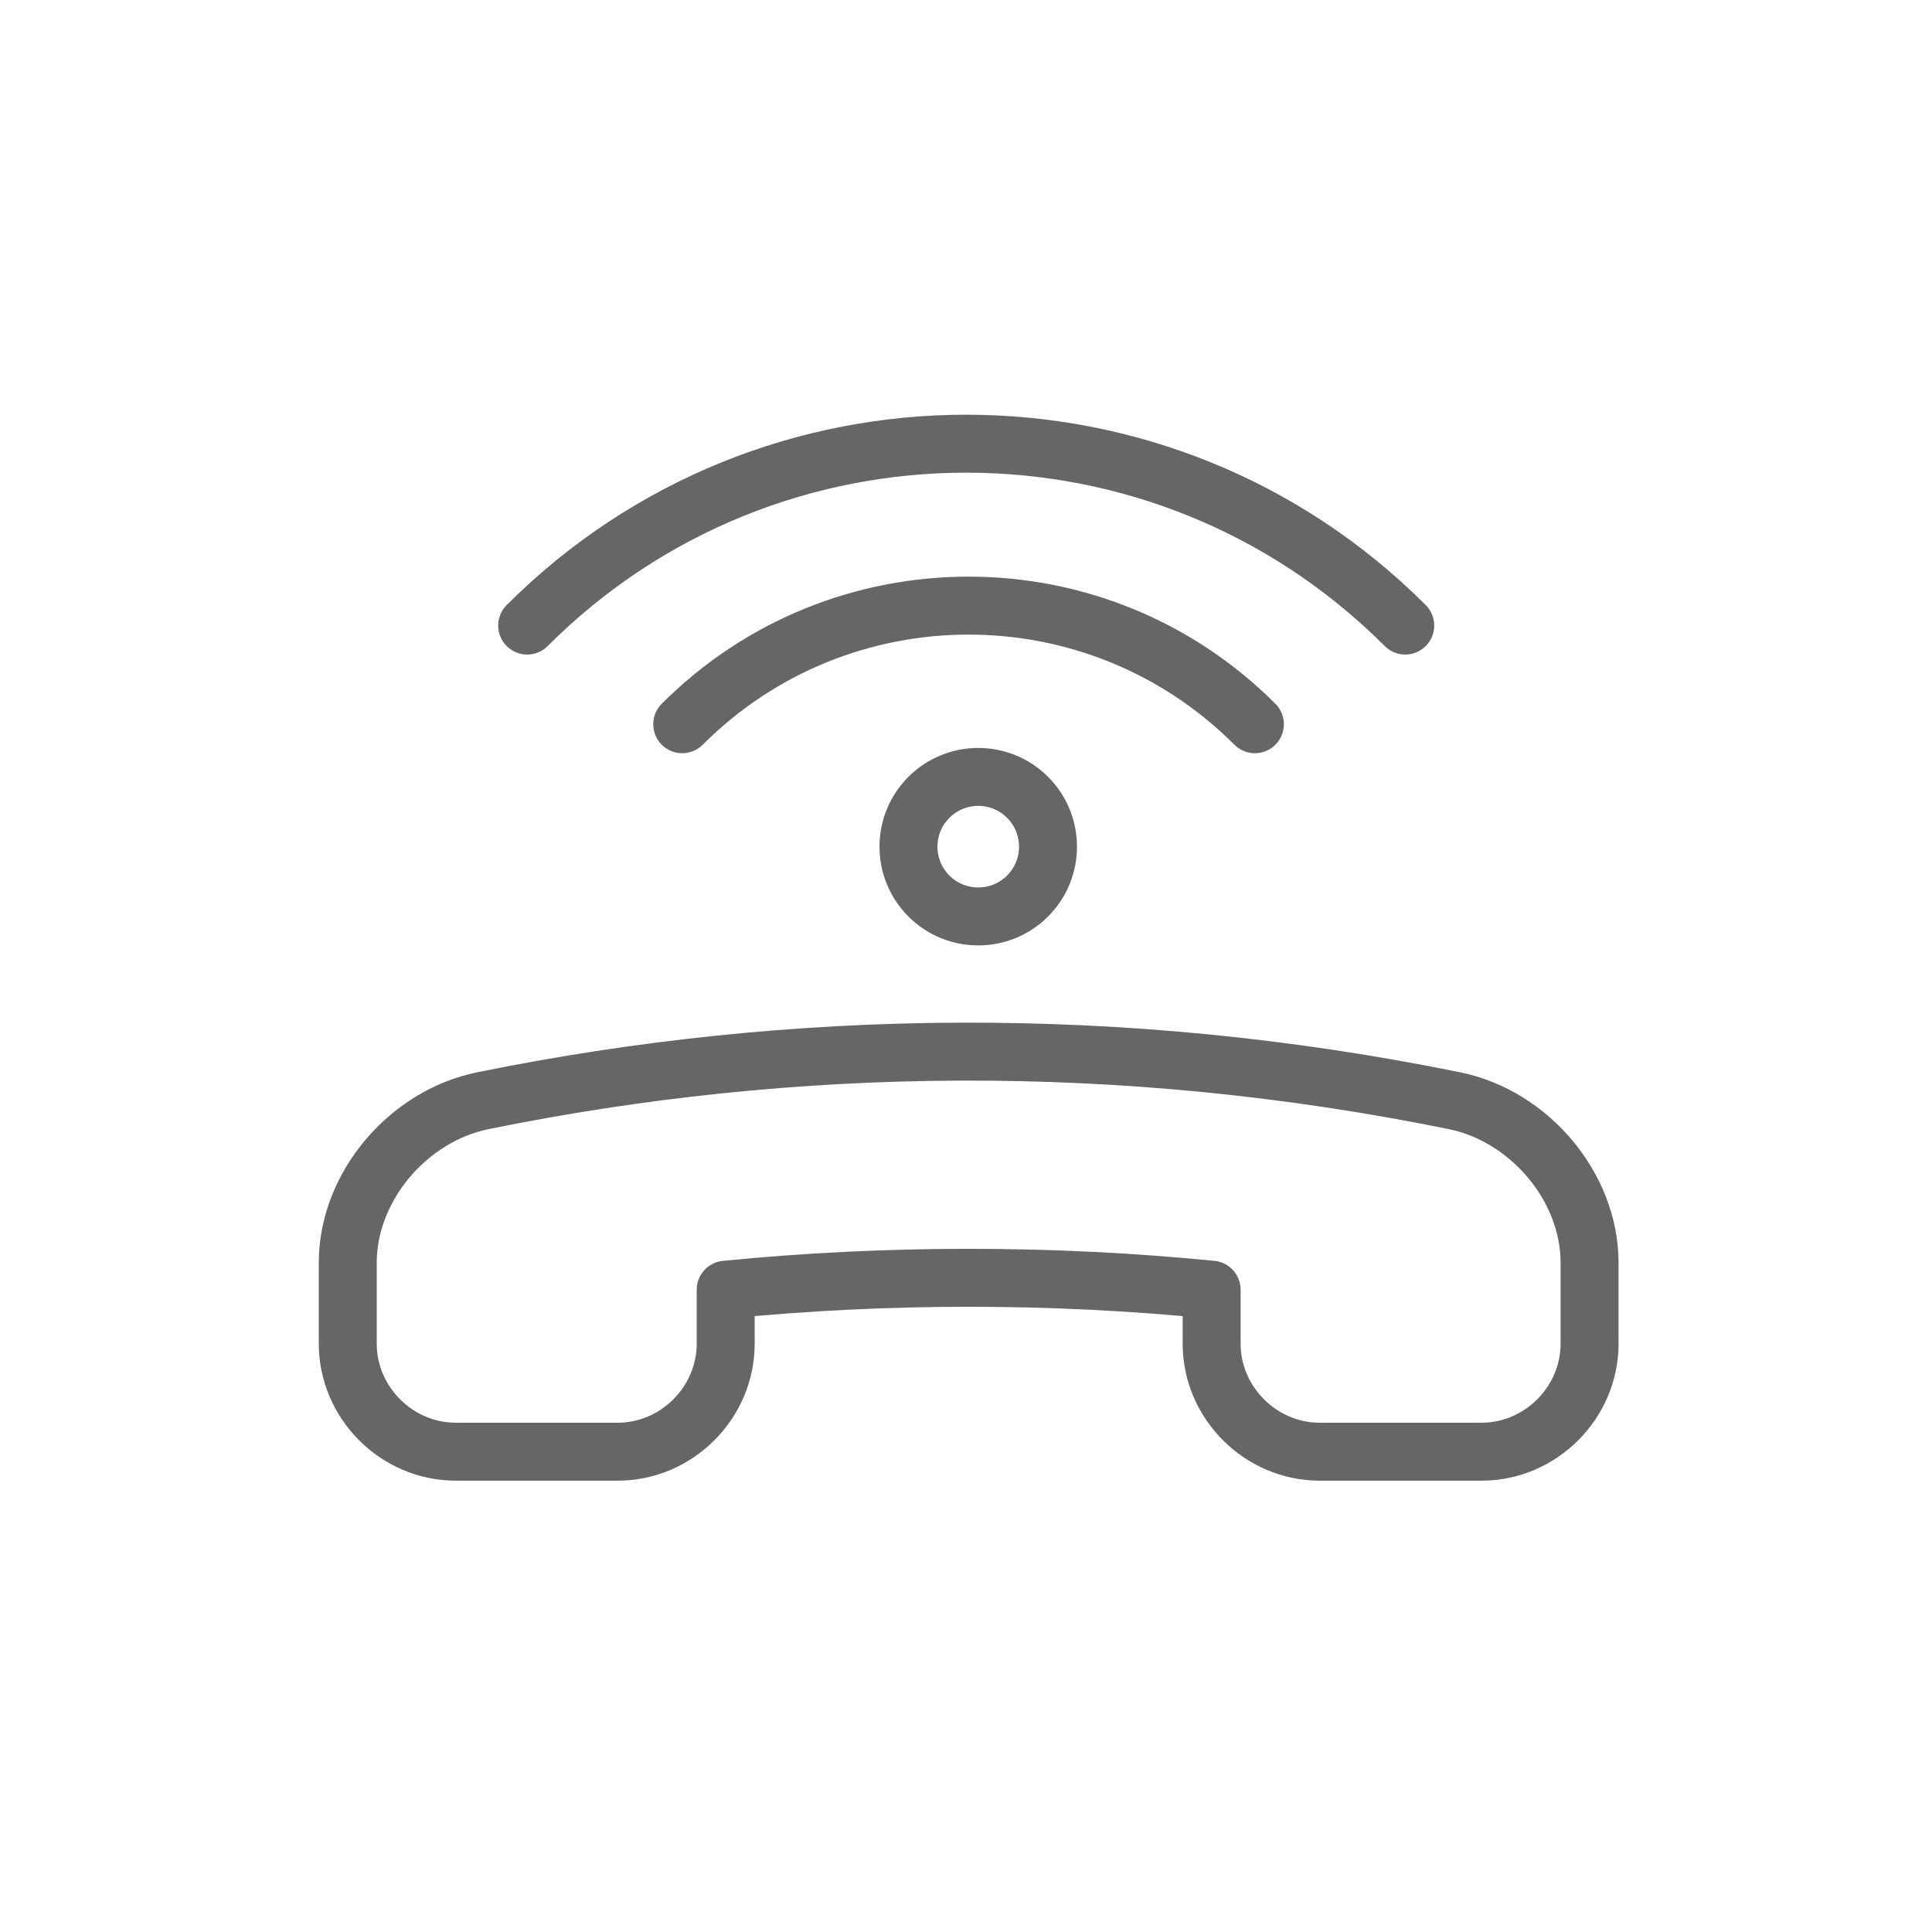 <?xml version="1.0" encoding="UTF-8"?>
<svg width="100px" height="100px" viewBox="0 0 100 100" version="1.1" xmlns="http://www.w3.org/2000/svg" xmlns:xlink="http://www.w3.org/1999/xlink">
    <!-- Generator: sketchtool 50.2 (55047) - http://www.bohemiancoding.com/sketch -->
    <title>2C40AD2B-A7E6-40BE-ACDB-247086EE9DC2</title>
    <desc>Created with sketchtool.</desc>
    <defs></defs>
    <g id="Symbols" stroke="none" stroke-width="1" fill="none" fill-rule="evenodd" stroke-linecap="round" stroke-linejoin="round">
        <g id="icons/wifi-calling-plain" stroke="#666666" stroke-width="3">
            <g id="Group-16" transform="translate(18, 8)">
                <path d="M57.289,48.974 C61.149,49.762 64.276,53.42 64.276,57.358 L64.276,61.55 C64.276,64.604 61.741,67.139 58.687,67.139 L50.303,67.139 C47.251,67.139 44.714,64.604 44.714,61.55 L44.714,58.755 C36.428,57.933 27.854,57.933 19.562,58.755 L19.562,61.55 C19.562,64.604 17.027,67.139 13.973,67.139 L5.589,67.139 C2.535,67.139 0,64.604 0,61.55 L0,57.358 C0,53.42 3.127,49.762 6.986,48.974 C23.058,45.699 40.097,45.472 57.289,48.974 Z" id="Stroke-1-Copy"></path>
                <g id="Group-18" transform="translate(31.891, 24.15) rotate(-45) translate(-31.891, -24.15) translate(15.391, 7.65)">
                    <path d="M0.354,0.678 C18.105,0.678 32.491,15.064 32.491,32.815" id="Stroke-3"></path>
                    <path d="M2.418,9.964 C13.993,9.964 23.377,19.345 23.377,30.923" id="Stroke-5"></path>
                    <path d="M12.382,25.28 C12.382,27.273 10.764,28.891 8.77,28.891 C6.777,28.891 5.159,27.273 5.159,25.28 C5.159,23.286 6.777,21.668 8.77,21.668 C10.764,21.668 12.382,23.286 12.382,25.28 Z" id="Stroke-11"></path>
                </g>
            </g>
        </g>
    </g>
</svg>